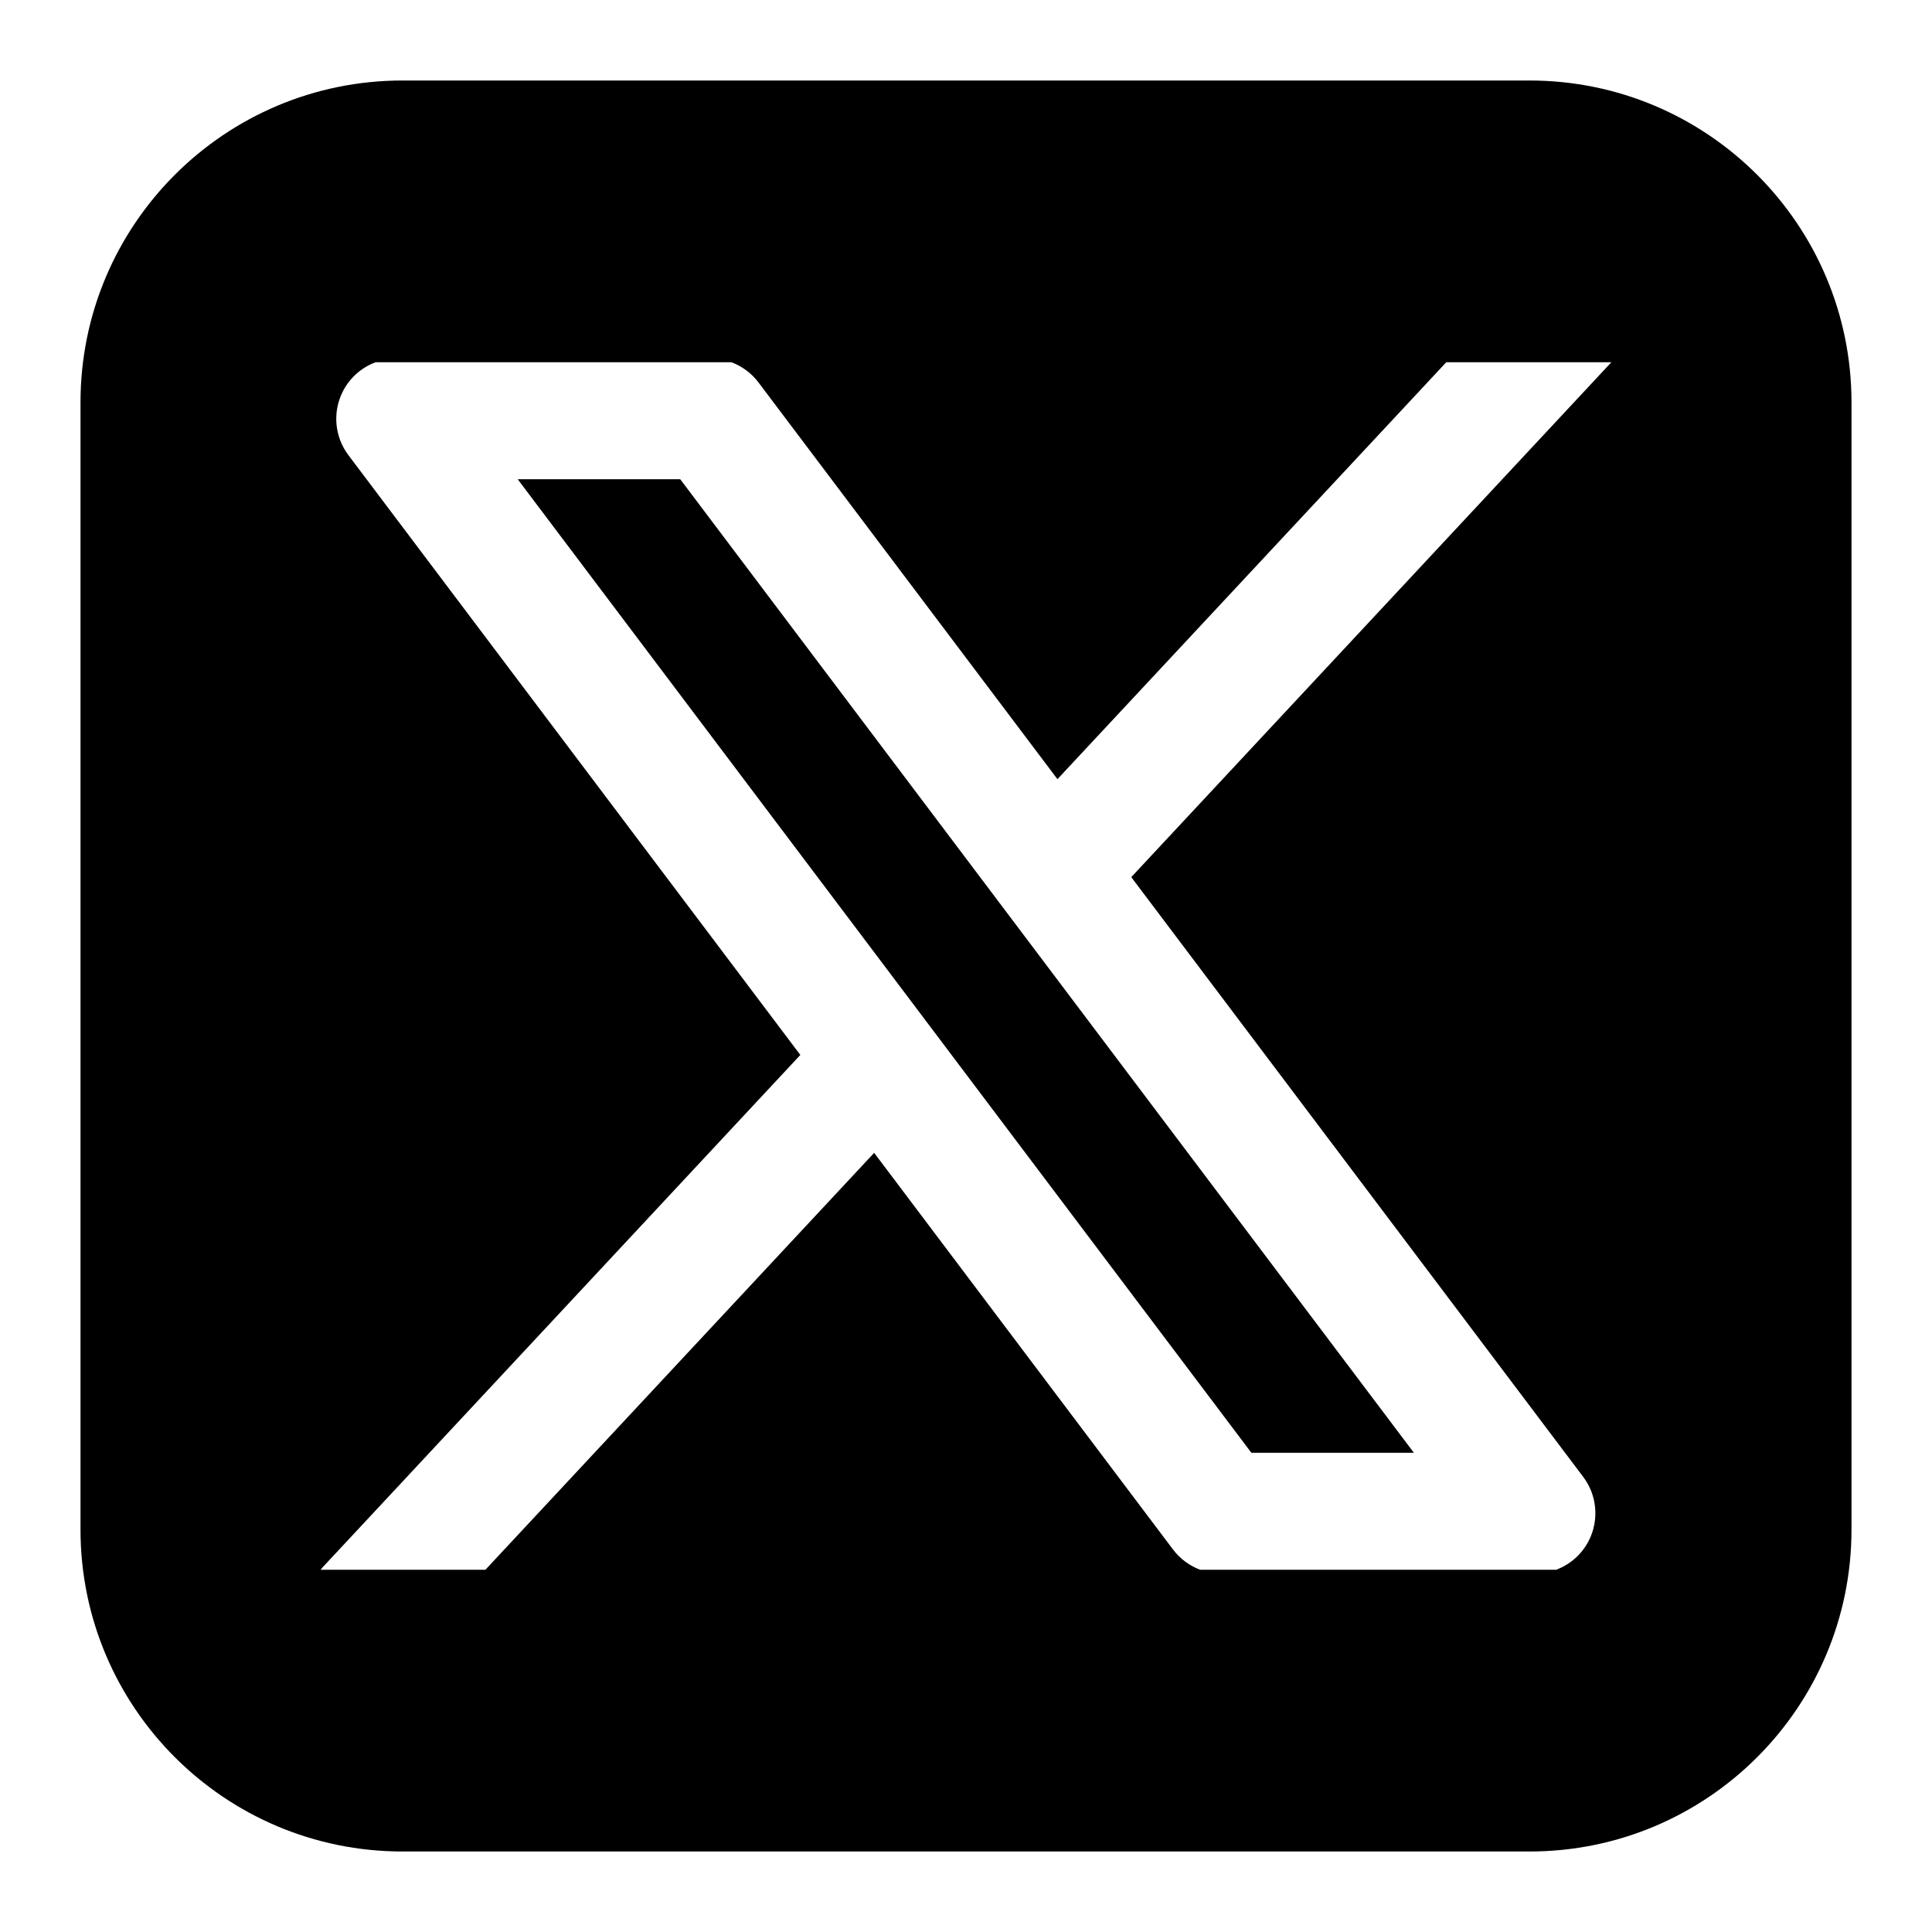 <svg xmlns="http://www.w3.org/2000/svg" width="24" height="24" viewBox="0 0 24 24" fill="none"><path fill-rule="evenodd" clip-rule="evenodd" d="M5 1C2.791 1 1 2.791 1 5V19C1 21.209 2.791 23 5 23H19C21.209 23 23 21.209 23 19V5C23 2.791 21.209 1 19 1H5ZM4.666 4.5C4.49 4.565 4.342 4.695 4.256 4.868C4.129 5.123 4.157 5.427 4.328 5.654L9.942 13.105L4.027 19.449C4.011 19.465 3.996 19.482 3.983 19.5H6.03L10.859 14.321L14.572 19.249C14.659 19.364 14.777 19.451 14.909 19.5H19.331C19.506 19.435 19.654 19.305 19.74 19.132C19.866 18.878 19.839 18.573 19.667 18.346L14.053 10.896L20.017 4.5H17.966L13.136 9.679L9.423 4.752C9.336 4.636 9.218 4.549 9.086 4.5H4.666ZM15.545 18.047L6.431 5.953H8.45L17.564 18.047H15.545Z" fill="black"></path></svg>